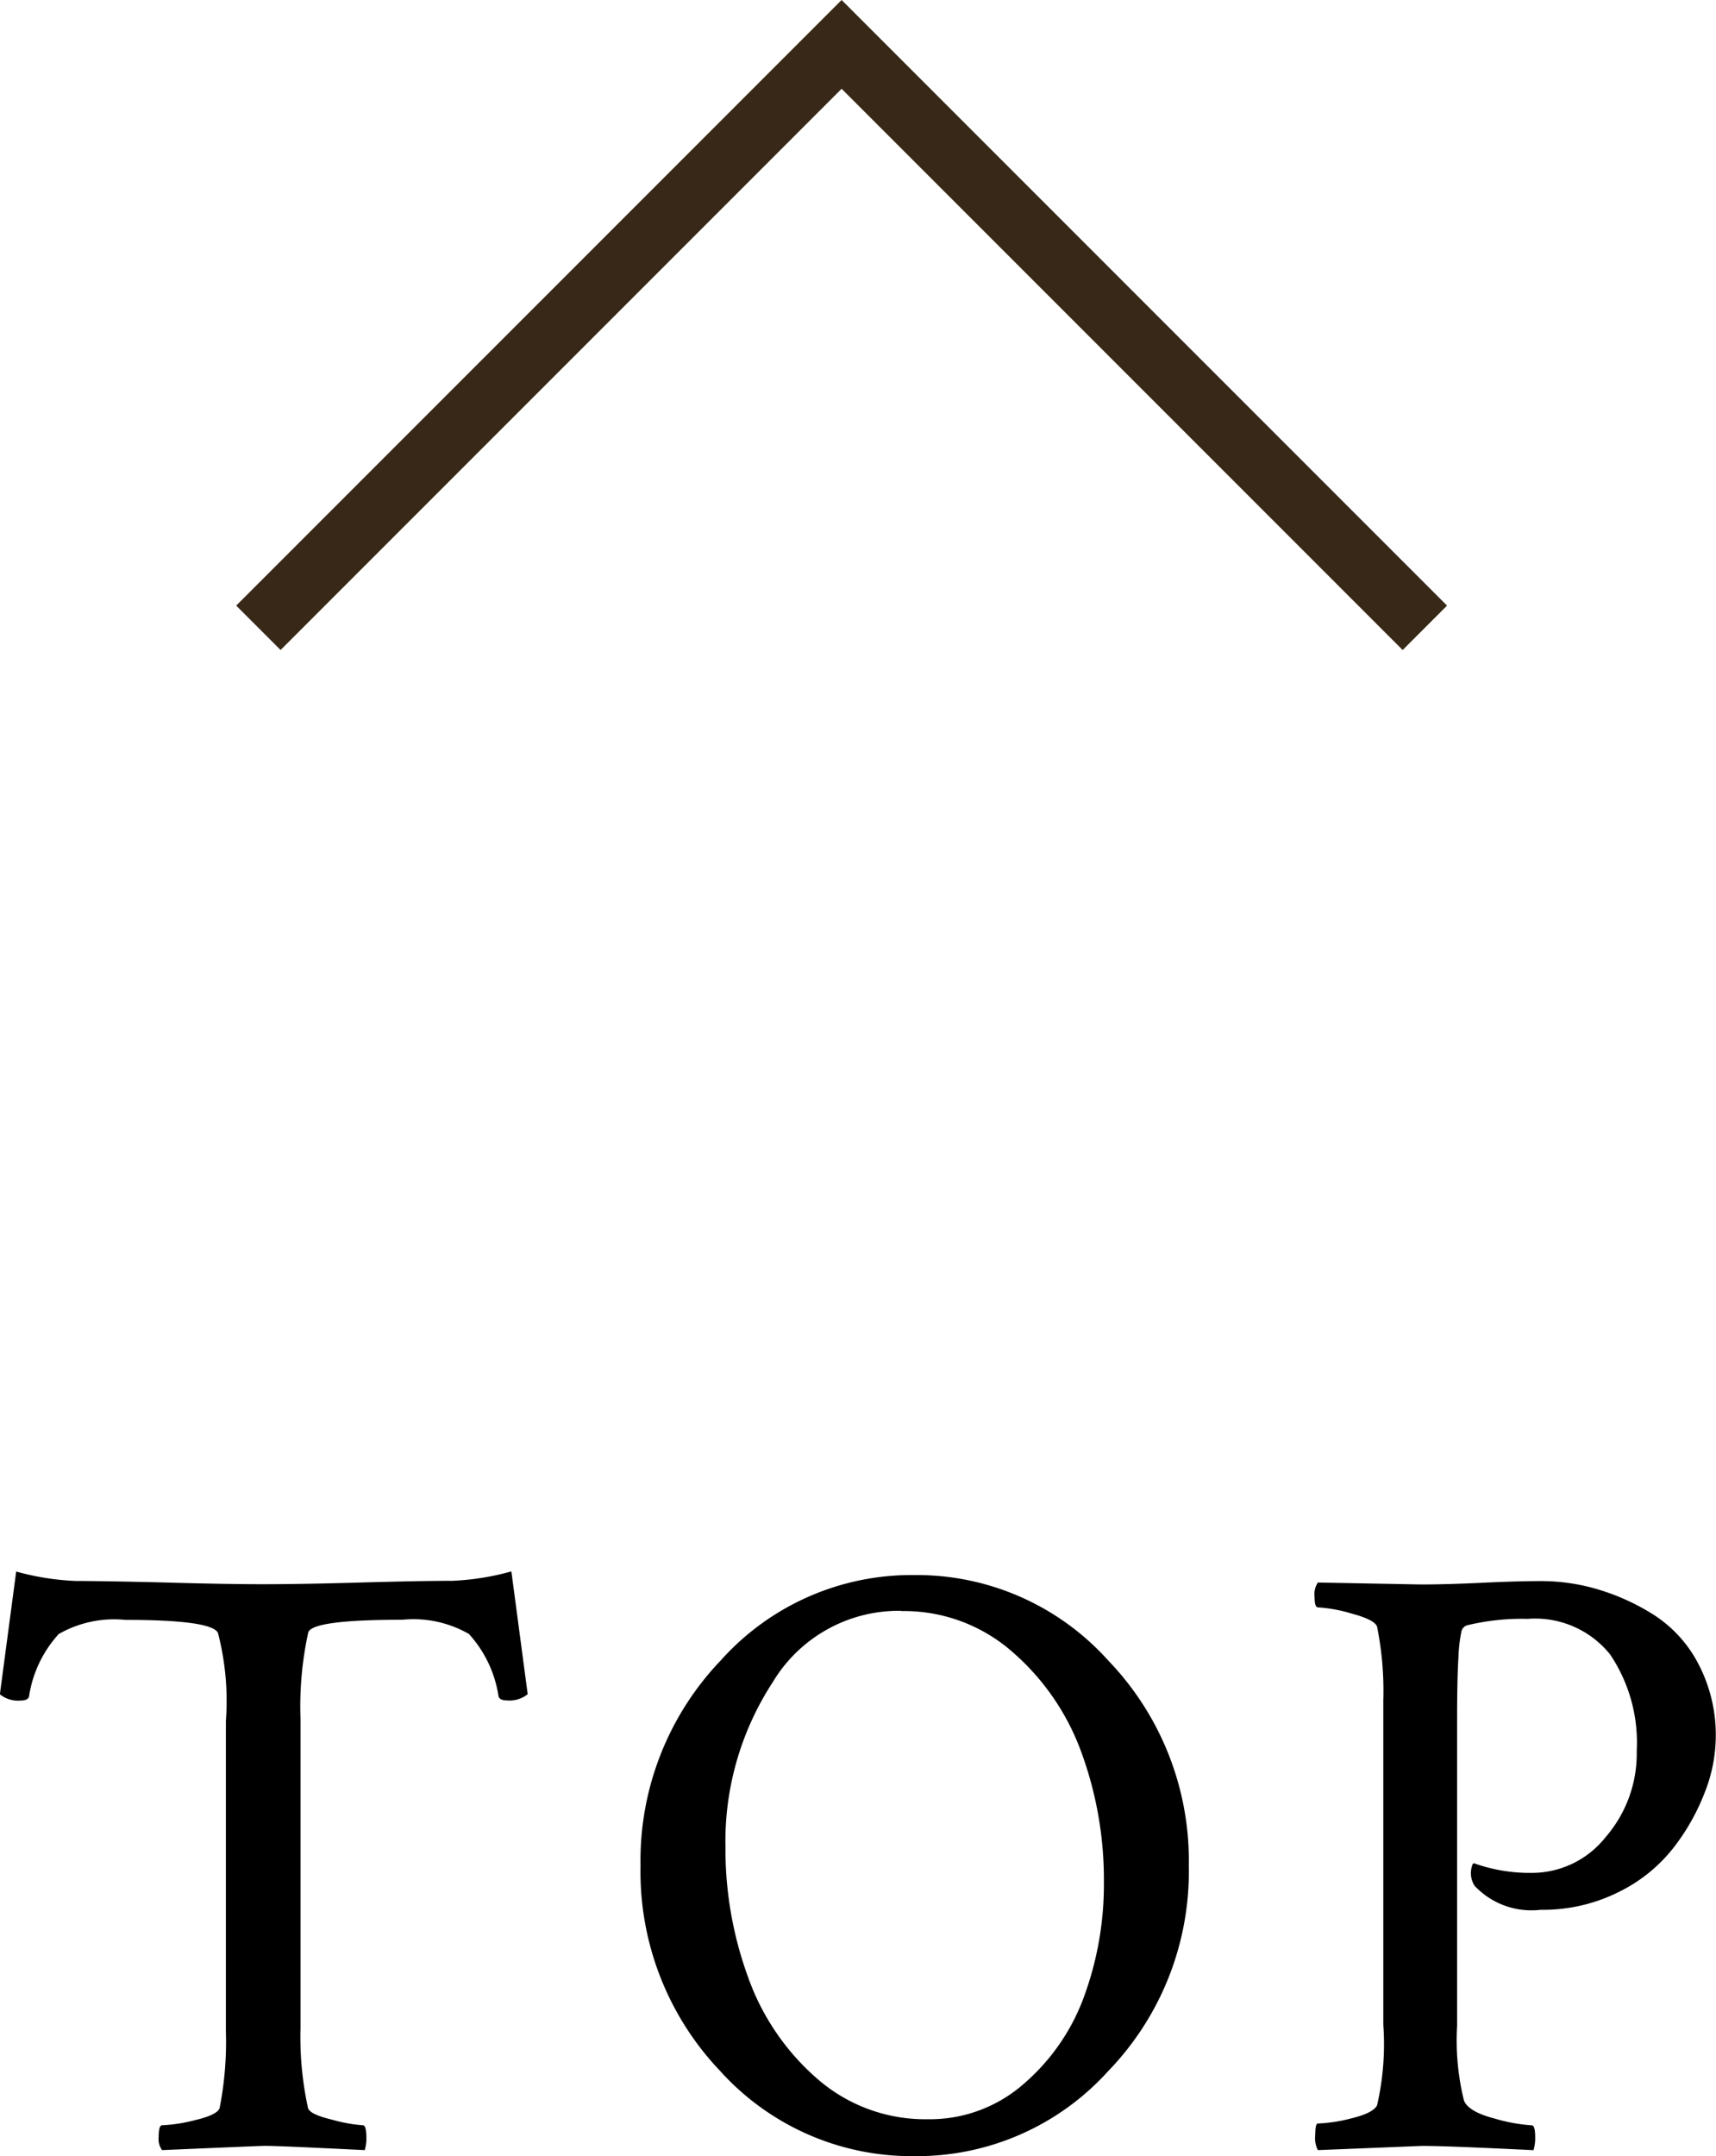 <svg xmlns="http://www.w3.org/2000/svg" width="27.342" height="34.344"><g data-name="Group 37975"><path data-name="Path 107723" d="M2.652 25.207q.943.027 1.545.027t1.545-.027q.943-.027 1.463-.027a4.163 4.163 0 0 0 .943-.15l.26 1.955a.455.455 0 0 1-.328.1q-.123 0-.137-.068a1.891 1.891 0 0 0-.472-.991 1.777 1.777 0 0 0-1.06-.226q-1.449 0-1.5.205a5.5 5.5 0 0 0-.123 1.367v4.935a5.286 5.286 0 0 0 .12 1.271q.027.1.383.185a2.444 2.444 0 0 0 .492.089q.055 0 .055.205a.606.606 0 0 1-.027.191q-1.368-.068-1.587-.068-.068 0-1.641.068a.291.291 0 0 1-.055-.205q0-.191.055-.191a2.524 2.524 0 0 0 .526-.082q.349-.082.39-.191a5.414 5.414 0 0 0 .1-1.217v-4.95a4.305 4.305 0 0 0-.127-1.405q-.109-.205-1.477-.205a1.777 1.777 0 0 0-1.06.226 1.891 1.891 0 0 0-.472.991q-.014.068-.137.068a.455.455 0 0 1-.328-.1l.26-1.955a4.163 4.163 0 0 0 .943.15q.521.002 1.451.025zm11.709.451a2.341 2.341 0 0 0-2.05 1.139 4.642 4.642 0 0 0-.752 2.625 5.956 5.956 0 0 0 .358 2.064 3.849 3.849 0 0 0 1.1 1.621 2.613 2.613 0 0 0 1.764.649 2.269 2.269 0 0 0 1.536-.568 3.348 3.348 0 0 0 .964-1.408 5.192 5.192 0 0 0 .308-1.8 5.9 5.9 0 0 0-.355-2.058 3.855 3.855 0 0 0-1.109-1.615 2.613 2.613 0 0 0-1.764-.645zm-2.884 7.332a4.6 4.6 0 0 1-1.271-3.268 4.611 4.611 0 0 1 1.278-3.274 4.078 4.078 0 0 1 3.083-1.36 4.1 4.1 0 0 1 3.09 1.36 4.6 4.6 0 0 1 1.285 3.274 4.574 4.574 0 0 1-1.285 3.268 4.109 4.109 0 0 1-3.091 1.354 4.109 4.109 0 0 1-3.089-1.354zm11.162-7.752q.41 0 .971-.027t.957-.027a3.166 3.166 0 0 1 .909.137 3.548 3.548 0 0 1 .889.41 2.056 2.056 0 0 1 .7.779 2.435 2.435 0 0 1 .273 1.176 2.454 2.454 0 0 1-.171.854 3.468 3.468 0 0 1-.5.889 2.509 2.509 0 0 1-.882.711 2.7 2.7 0 0 1-1.237.28 1.243 1.243 0 0 1-1.053-.383.373.373 0 0 1-.041-.314q.014-.055.041-.041a2.645 2.645 0 0 0 .916.15 1.5 1.5 0 0 0 1.176-.574 2.032 2.032 0 0 0 .492-1.367 2.515 2.515 0 0 0-.424-1.538 1.531 1.531 0 0 0-1.312-.567 3.723 3.723 0 0 0-.957.1.13.13 0 0 0-.1.1 2.385 2.385 0 0 0-.048.417q-.021.328-.021.984v4.881a3.981 3.981 0 0 0 .109 1.189q.068.178.485.287a2.726 2.726 0 0 0 .595.109q.055 0 .055.191a.657.657 0 0 1-.027.205q-1.367-.068-1.777-.068l-1.659.067a.427.427 0 0 1-.041-.246q0-.178.041-.178a2.452 2.452 0 0 0 .533-.082q.342-.082.41-.205a4.341 4.341 0 0 0 .1-1.285v-5.168a5.159 5.159 0 0 0-.1-1.176q-.041-.109-.4-.205a2.354 2.354 0 0 0-.54-.1q-.055 0-.055-.164a.344.344 0 0 1 .052-.232z"/><path data-name="Path 47270" d="M4.117 10L13.41.707 22.703 10" fill="none" stroke="#382817"/></g></svg>